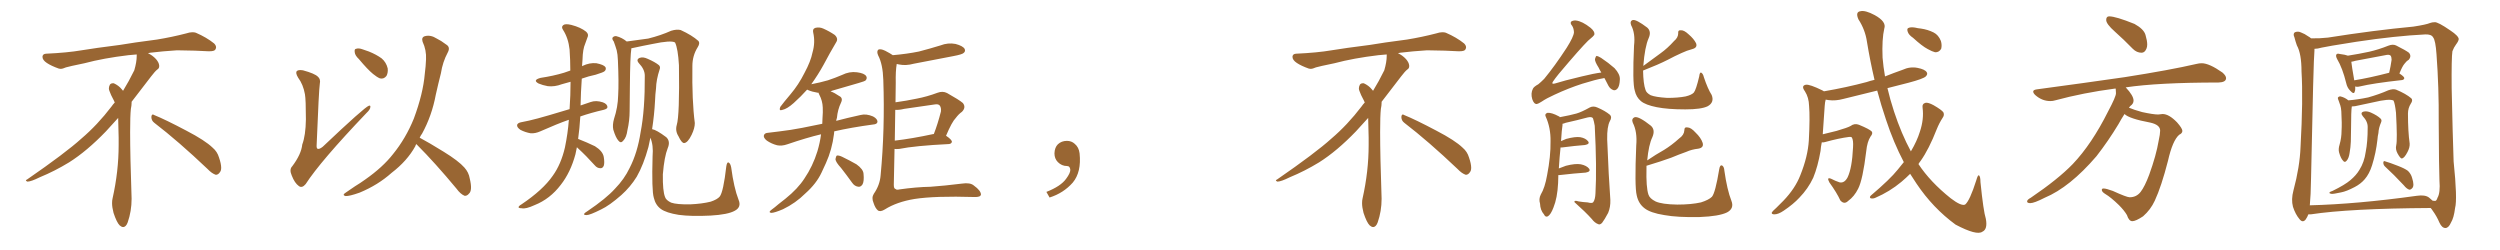 <svg xmlns="http://www.w3.org/2000/svg" xmlns:xlink="http://www.w3.org/1999/xlink" width="1500" height="150"><path fill="#996633" padding="10" d="M92.58 73.68L92.58 73.68Q90.82 72.36 90.82 70.17L90.82 70.17Q90.97 68.70 91.70 68.70L91.70 68.70Q91.99 68.70 92.43 68.99L92.43 68.99Q99.32 71.78 111.77 78.37L111.77 78.37Q123.05 84.23 127.59 88.62L127.59 88.62Q130.37 90.97 131.40 94.48L131.40 94.48Q132.71 98.29 132.71 100.63L132.71 100.63Q132.71 102.39 131.98 103.27L131.98 103.27Q130.96 104.88 129.49 104.88L129.49 104.88Q127.15 104.15 124.51 101.37L124.51 101.37Q107.08 84.81 92.58 73.68ZM82.03 33.54L82.03 33.54L82.03 32.67Q79.25 32.96 77.05 33.11L77.05 33.11Q62.26 34.86 50.68 37.94L50.68 37.94Q41.46 39.84 39.55 40.43L39.55 40.43Q37.65 41.31 36.33 41.31L36.33 41.31Q35.74 41.31 35.30 41.16L35.30 41.16Q30.76 39.55 28.13 37.79L28.13 37.79Q25.49 36.04 25.49 34.13L25.49 34.13L25.49 33.98Q25.63 32.37 27.54 32.23L27.54 32.23Q40.43 31.64 48.93 30.18L48.93 30.18Q56.84 28.86 71.92 26.95L71.92 26.95Q79.54 25.63 94.19 23.73L94.19 23.73Q103.13 22.27 111.62 20.07L111.62 20.07Q113.82 19.34 115.43 19.34L115.43 19.34Q116.60 19.34 117.48 19.63L117.48 19.63Q123.93 22.41 128.47 26.07L128.47 26.07Q129.64 27.25 129.64 28.42L129.64 28.42Q129.64 29.00 129.20 29.74L129.20 29.74Q128.61 30.76 125.68 30.76L125.68 30.76L124.95 30.76Q118.21 30.32 106.20 30.18L106.20 30.18Q97.27 30.76 90.09 31.64L90.09 31.64Q89.21 31.79 88.77 31.93L88.77 31.93Q91.41 33.11 93.60 35.45L93.60 35.45Q95.36 37.50 95.51 39.26L95.51 39.26L95.51 39.84Q95.51 41.02 94.34 41.75L94.34 41.75Q93.02 42.77 90.67 45.85L90.67 45.85Q84.23 54.35 78.96 61.08L78.96 61.08L78.96 61.82Q78.96 63.28 78.52 65.33L78.52 65.33Q78.08 69.43 78.08 79.25L78.08 79.25Q78.08 93.46 78.96 119.24L78.96 119.24Q78.96 126.71 76.61 133.45L76.61 133.45Q75.59 136.23 73.83 136.23L73.83 136.23Q72.95 136.23 71.78 135.21L71.78 135.21Q70.02 133.45 68.12 127.73L68.12 127.73Q67.24 124.37 67.24 121.88L67.24 121.88Q67.24 120.26 67.53 119.09L67.53 119.09Q71.19 102.83 71.19 87.01L71.19 87.01L71.19 82.62Q71.04 76.61 70.90 70.75L70.90 70.75Q66.80 75.29 63.57 78.81L63.57 78.81Q52.15 90.67 41.46 97.41L41.46 97.41Q32.81 102.69 23.88 106.35L23.88 106.35Q18.60 108.98 16.41 108.98L16.41 108.98Q15.53 108.54 15.53 108.25L15.53 108.25Q15.53 107.96 16.26 107.67L16.26 107.67Q39.40 91.70 48.78 83.20L48.78 83.20Q58.45 75 66.94 63.87L66.94 63.87Q67.82 62.55 68.85 61.52L68.85 61.52Q68.41 60.35 67.82 59.33L67.82 59.33Q66.65 57.28 65.63 54.49L65.63 54.49Q65.33 53.76 65.33 53.03L65.33 53.03Q65.33 52.00 65.92 50.83L65.92 50.83Q66.50 49.95 67.82 49.95L67.82 49.95L68.26 49.95Q71.19 51.27 73.10 53.61L73.10 53.61Q73.39 53.91 73.83 54.49L73.83 54.49Q77.34 48.78 80.57 42.19L80.57 42.19Q82.03 37.21 82.03 33.54ZM182.96 56.54L182.96 56.54Q181.93 50.68 178.86 46.58L178.86 46.58Q177.10 43.65 178.13 42.63L178.13 42.63Q179.00 41.75 181.79 42.19L181.79 42.19Q188.82 44.09 190.72 46.00L190.72 46.00Q192.48 47.46 191.89 50.24L191.89 50.24Q191.31 53.91 189.99 86.87L189.99 86.87Q189.84 88.77 190.43 89.21L190.43 89.21Q191.46 89.79 193.65 88.04L193.65 88.04Q218.70 64.31 221.34 63.43L221.34 63.43Q222.36 63.13 222.22 64.16L222.22 64.16Q222.22 65.63 219.87 67.82L219.87 67.82Q192.19 96.83 183.40 110.45L183.40 110.45Q181.20 113.09 179.30 111.62L179.30 111.62Q176.81 109.86 175.05 105.32L175.05 105.32Q173.44 101.66 175.34 99.76L175.34 99.76Q180.76 92.58 181.35 86.72L181.35 86.72Q183.40 81.30 183.54 71.63L183.54 71.63Q183.54 59.77 182.96 56.54ZM215.33 35.45L215.33 35.45Q212.99 33.25 212.84 31.35L212.84 31.35Q212.55 29.44 213.57 29.30L213.57 29.30Q215.19 28.71 217.53 29.59L217.53 29.59Q219.43 30.32 221.34 30.91L221.34 30.91Q225.73 32.67 228.96 35.01L228.96 35.01Q231.74 37.35 232.62 41.02L232.62 41.02Q232.91 43.65 231.88 45.56L231.88 45.56Q230.27 47.61 227.93 47.02L227.93 47.02Q226.17 46.29 223.83 44.38L223.83 44.38Q220.61 41.75 215.33 35.45ZM249.76 86.43L249.76 86.43L249.76 86.43Q249.32 87.16 249.17 87.74L249.17 87.74Q244.34 96.53 234.96 103.71L234.96 103.71Q226.76 111.04 215.77 115.58L215.77 115.58Q209.62 117.77 207.28 117.63L207.28 117.63Q205.08 117.04 207.42 115.58L207.42 115.58Q210.21 113.67 212.99 111.77L212.99 111.77Q216.36 109.72 218.99 107.81L218.99 107.81Q229.69 100.34 235.84 92.43L235.84 92.43Q243.46 83.06 248.29 71.19L248.29 71.19Q253.86 56.25 254.88 44.24L254.88 44.24Q255.47 39.70 255.62 35.60L255.62 35.60Q255.91 30.03 253.56 25.05L253.56 25.05Q252.69 22.27 255.03 21.68L255.03 21.68Q258.40 20.80 262.06 23.14L262.06 23.14Q264.55 24.32 267.63 26.66L267.63 26.66Q270.41 28.27 268.65 31.49L268.65 31.49Q265.58 37.21 264.55 43.95L264.55 43.95Q262.94 50.24 261.47 56.84L261.47 56.84Q259.13 69.43 253.27 80.13L253.27 80.13Q252.39 81.30 251.81 82.62L251.81 82.62Q257.08 85.40 266.31 91.11L266.31 91.11Q275.10 96.53 278.61 100.49L278.61 100.49Q281.25 103.42 281.84 107.08L281.84 107.08Q283.59 114.26 281.40 116.16L281.40 116.16Q280.22 117.63 278.76 117.48L278.76 117.48Q276.27 116.46 273.93 113.23L273.93 113.23Q261.04 97.71 250.34 87.01L250.34 87.01Q249.90 86.57 249.76 86.43ZM346.14 88.33L346.14 88.33Q345.70 90.38 345.26 92.58L345.26 92.58Q342.33 103.42 336.47 110.89L336.47 110.89Q330.03 119.38 320.80 123.05L320.80 123.05Q315.38 125.54 313.04 124.95L313.04 124.95Q311.28 124.95 311.13 124.37L311.13 124.37Q311.13 123.63 312.89 122.61L312.89 122.61Q325.78 113.96 331.64 105.47L331.64 105.47Q336.62 98.58 338.96 88.48L338.96 88.48Q340.72 79.98 341.31 71.92L341.31 71.92Q341.16 71.92 341.16 71.92L341.16 71.92Q334.42 74.27 324.17 78.81L324.17 78.81Q321.24 80.13 318.46 79.98L318.46 79.98Q315.09 79.39 312.30 77.93L312.30 77.93Q310.11 76.46 310.25 75L310.25 75Q310.55 73.83 312.45 73.39L312.45 73.39Q317.29 72.51 322.71 71.04L322.71 71.04Q326.66 70.02 341.75 65.48L341.75 65.48Q342.33 57.13 342.33 49.07L342.33 49.07Q339.40 49.95 337.06 50.54L337.06 50.54Q332.81 52.15 328.71 51.71L328.71 51.71Q325.49 51.12 323.14 50.10L323.14 50.10Q319.34 48.05 324.32 46.73L324.32 46.73Q332.08 45.56 338.38 43.65L338.38 43.65Q340.28 42.92 342.19 42.33L342.19 42.33Q342.19 36.04 341.75 29.74L341.75 29.74Q341.02 22.85 337.79 17.87L337.79 17.87Q336.62 16.11 337.94 15.09L337.94 15.09Q339.11 14.06 342.77 14.94L342.77 14.94Q348.49 16.41 351.71 19.04L351.71 19.04Q353.47 20.65 352.44 22.56L352.44 22.56Q351.71 24.46 351.12 26.22L351.12 26.22Q349.66 29.44 349.51 35.74L349.51 35.74Q349.37 37.79 349.22 39.70L349.22 39.70Q349.37 39.55 349.51 39.55L349.51 39.55Q353.76 37.50 357.86 37.94L357.86 37.94Q362.26 38.82 363.28 40.28L363.28 40.28Q363.87 41.60 362.84 42.63L362.84 42.63Q362.26 43.36 357.42 44.82L357.42 44.82Q353.17 45.70 349.07 47.17L349.07 47.17Q348.49 55.22 348.34 63.28L348.34 63.28Q351.12 62.26 354.35 61.23L354.35 61.23Q357.57 60.06 361.67 61.38L361.67 61.38Q364.45 62.40 364.45 64.31L364.45 64.31Q364.45 65.33 362.11 65.92L362.11 65.92Q354.49 67.68 348.19 69.87L348.19 69.87Q347.75 77.05 346.88 83.35L346.88 83.35Q352.15 85.40 356.98 87.74L356.98 87.74Q361.67 90.67 362.26 94.19L362.26 94.19Q362.84 97.71 362.26 99.46L362.26 99.46Q361.52 101.07 360.21 100.93L360.21 100.93Q358.30 100.93 356.84 99.17L356.84 99.17Q351.71 93.46 346.73 88.92L346.73 88.92Q346.29 88.48 346.14 88.33ZM406.05 75L406.05 75Q407.81 69.14 407.37 39.11L407.37 39.11Q406.79 29.15 405.03 25.49L405.03 25.49L405.03 25.49Q402.69 24.02 391.55 26.37L391.55 26.37Q386.13 27.39 379.39 28.86L379.39 28.86Q378.96 28.86 378.81 29.00L378.81 29.00Q378.81 29.00 378.81 29.15L378.81 29.15Q378.08 33.69 377.93 51.71L377.93 51.71Q377.78 59.03 377.78 66.50L377.78 66.50Q377.78 72.36 376.46 78.08L376.46 78.08Q375.88 82.47 373.97 84.38L373.97 84.38Q372.51 86.28 371.04 84.38L371.04 84.38Q369.43 82.62 367.97 77.78L367.97 77.78Q367.38 75 368.41 71.34L368.41 71.34Q370.75 64.31 370.90 57.13L370.90 57.13Q371.34 49.66 370.75 36.33L370.75 36.33Q370.61 32.52 370.02 30.18L370.02 30.18Q369.29 27.69 368.26 24.90L368.26 24.90Q367.09 23.44 367.53 22.56L367.53 22.56Q368.41 21.53 369.73 21.68L369.73 21.68Q373.24 22.56 376.03 24.90L376.03 24.90Q381.88 24.17 388.92 23.14L388.92 23.14Q396.53 21.24 402.69 18.46L402.69 18.46Q406.05 17.43 408.40 18.02L408.40 18.02Q415.14 21.09 419.09 24.61L419.09 24.61Q420.12 25.93 418.65 28.27L418.65 28.27Q415.43 33.40 415.43 39.55L415.43 39.55Q415.14 60.50 416.89 73.83L416.89 73.83L416.89 73.83Q416.89 76.90 414.99 80.86L414.99 80.86Q412.65 85.69 410.45 85.84L410.45 85.84Q408.98 85.84 407.08 81.74L407.08 81.74Q405.03 78.52 406.05 75ZM443.12 119.82L443.12 119.82L443.12 119.82Q445.02 124.22 440.92 126.42L440.92 126.42Q436.82 128.76 426.27 129.35L426.27 129.35Q414.70 129.93 407.23 128.91L407.23 128.91Q399.76 127.73 396.53 125.39L396.53 125.39Q393.31 123.05 392.29 118.65L392.29 118.65Q390.97 114.40 391.55 93.75L391.55 93.75Q392.14 87.16 390.23 82.62L390.23 82.62Q389.65 85.40 389.06 88.18L389.06 88.18Q386.13 98.88 382.03 106.05L382.03 106.05Q378.22 112.21 372.80 117.04L372.80 117.04Q365.63 123.34 360.64 125.68L360.64 125.68Q353.91 129.05 352.00 129.05L352.00 129.05Q349.95 129.05 350.54 128.17L350.54 128.17Q350.98 127.59 352.44 126.71L352.44 126.71Q363.72 119.09 368.99 113.23L368.99 113.23Q374.56 107.52 377.78 100.78L377.78 100.78Q382.47 91.70 384.38 79.25L384.38 79.25Q387.01 65.77 386.87 45.41L386.87 45.41Q386.87 41.60 383.35 37.94L383.35 37.94Q381.45 35.74 383.79 34.72L383.79 34.72Q385.84 33.98 388.62 35.30L388.62 35.30Q393.02 37.21 395.36 39.11L395.36 39.11Q396.39 40.14 395.80 41.60L395.80 41.60Q393.75 47.75 393.60 53.17L393.60 53.17Q393.16 56.54 393.02 60.50L393.02 60.50Q392.58 68.99 391.26 77.49L391.26 77.49Q393.90 77.93 399.76 82.32L399.76 82.32Q402.39 84.81 400.63 88.92L400.63 88.92Q398.58 94.04 397.71 104.59L397.71 104.59Q397.56 114.55 399.02 118.21L399.02 118.21Q399.61 120.12 402.69 121.58L402.69 121.58Q406.05 122.75 414.11 122.61L414.11 122.61Q421.14 122.31 426.42 121.00L426.42 121.00Q430.37 119.68 431.84 117.92L431.84 117.92Q434.03 115.14 435.79 99.76L435.79 99.76Q436.23 96.97 437.26 97.56L437.26 97.56Q438.28 98.14 438.72 100.49L438.72 100.49Q440.33 112.65 443.12 119.82ZM492.63 80.57L492.63 80.57Q483.98 82.62 472.41 86.57L472.41 86.57Q469.04 87.74 466.26 87.16L466.26 87.16Q462.89 86.28 460.11 84.38L460.11 84.38Q457.91 82.62 458.35 81.15L458.35 81.15Q458.79 79.83 460.69 79.69L460.69 79.69Q467.14 78.96 474.32 77.93L474.32 77.93Q478.71 77.34 493.36 74.27L493.36 74.27Q493.51 72.22 493.51 70.75L493.51 70.75Q493.80 67.24 493.65 64.45L493.65 64.45Q493.51 60.50 491.60 56.84L491.60 56.84Q491.16 56.10 491.16 55.66L491.16 55.66Q490.87 55.66 490.72 55.66L490.72 55.66Q487.21 55.08 484.86 54.05L484.86 54.05Q484.42 53.76 484.28 53.76L484.28 53.76Q480.62 57.86 476.22 61.82L476.22 61.82Q472.27 65.33 469.48 65.92L469.48 65.92Q467.14 66.80 468.16 64.16L468.16 64.16Q470.21 61.38 474.32 56.54L474.32 56.54Q479.15 50.83 482.67 43.80L482.67 43.80Q486.47 36.77 487.50 31.49L487.50 31.49Q489.26 25.49 487.94 19.63L487.94 19.63Q487.35 17.29 489.26 16.70L489.26 16.70Q491.60 16.11 493.95 17.14L493.95 17.14Q497.61 18.75 500.83 20.95L500.83 20.95Q503.17 23.14 501.71 25.34L501.71 25.34Q498.05 31.49 494.09 38.96L494.09 38.96Q490.87 44.82 486.77 50.54L486.77 50.54Q492.19 49.51 496.73 48.19L496.73 48.19Q501.12 46.73 505.22 44.97L505.22 44.97Q509.62 42.77 514.16 43.36L514.16 43.36Q518.70 43.95 519.73 45.70L519.73 45.70Q520.46 46.88 519.43 48.19L519.43 48.19Q518.85 48.78 515.19 49.80L515.19 49.80Q507.13 52.15 499.51 54.35L499.51 54.35Q498.78 54.64 498.34 54.79L498.34 54.79Q498.49 54.79 498.63 54.93L498.63 54.93Q500.68 55.66 503.47 57.57L503.47 57.57Q505.96 58.74 504.64 61.52L504.64 61.52Q502.59 65.77 502.15 70.75L502.15 70.75Q501.86 71.48 501.71 72.51L501.71 72.51Q508.30 70.75 516.36 68.99L516.36 68.99Q519.73 68.12 523.83 69.87L523.83 69.87Q526.61 71.34 526.46 73.24L526.46 73.24Q526.17 74.56 523.83 74.71L523.83 74.71Q510.79 76.46 500.54 78.81L500.54 78.81Q500.39 79.54 500.39 80.42L500.39 80.42Q499.22 89.79 495.56 97.85L495.56 97.85Q494.24 100.78 492.92 103.56L492.92 103.56Q489.84 110.16 483.25 116.02L483.25 116.02Q477.39 121.88 469.78 125.54L469.78 125.54Q464.65 127.73 462.74 127.73L462.74 127.73Q460.84 127.44 462.74 125.98L462.74 125.98Q464.94 124.37 467.14 122.46L467.14 122.46Q469.48 120.70 471.24 119.24L471.24 119.24Q478.71 113.23 482.67 107.08L482.67 107.08Q487.65 99.76 490.43 90.82L490.43 90.82Q492.04 85.40 492.63 80.57ZM504.64 100.78L504.64 100.78Q501.42 97.27 501.27 95.51L501.27 95.51Q501.56 93.75 502.15 93.31L502.15 93.31Q503.32 93.16 505.22 94.04L505.22 94.04Q509.77 96.24 513.87 98.58L513.87 98.58Q517.97 101.51 518.12 104.30L518.12 104.30Q518.55 108.69 517.53 110.60L517.53 110.60Q516.50 112.21 515.04 112.06L515.04 112.06Q512.70 111.77 511.23 109.57L511.23 109.57Q507.86 104.88 504.64 100.78ZM536.72 89.36L536.72 89.36Q536.43 100.63 536.28 110.89L536.28 110.89Q536.28 113.23 537.30 113.38L537.30 113.38Q538.04 114.11 539.50 113.67L539.50 113.67Q549.76 112.21 558.25 112.06L558.25 112.06Q566.60 111.47 577.15 110.16L577.15 110.16Q582.13 109.42 584.33 111.33L584.33 111.33Q588.57 114.40 588.57 116.75L588.57 116.75Q588.28 118.36 584.62 118.21L584.62 118.21Q561.04 117.48 548.73 119.38L548.73 119.38Q538.04 121.14 530.86 125.68L530.86 125.68Q528.22 127.29 526.76 126.27L526.76 126.27Q525.15 124.95 524.12 121.73L524.12 121.73Q522.80 118.65 524.27 116.31L524.27 116.31Q527.93 111.04 528.37 105.18L528.37 105.18Q531.01 77.49 529.98 47.90L529.98 47.90Q529.69 38.53 526.90 33.25L526.90 33.25Q525.88 30.91 526.90 29.88L526.90 29.88Q528.08 29.00 531.15 30.47L531.15 30.47Q534.23 32.08 535.69 33.11L535.69 33.11Q544.19 32.37 551.37 30.91L551.37 30.91Q558.11 29.15 564.26 27.25L564.26 27.25Q568.80 25.49 573.34 26.37L573.34 26.37Q577.73 27.54 578.76 29.30L578.76 29.30Q579.49 30.76 578.17 31.79L578.17 31.79Q577.29 32.67 571.88 33.69L571.88 33.69Q559.86 36.04 548.29 38.23L548.29 38.23Q543.46 39.55 539.36 38.67L539.36 38.67Q538.62 38.53 538.04 38.38L538.04 38.38Q537.30 42.63 537.45 49.66L537.45 49.66Q537.30 55.52 537.30 61.38L537.30 61.38Q543.75 60.50 550.05 59.18L550.05 59.18Q556.20 58.01 562.50 55.66L562.50 55.66Q565.58 54.49 568.21 55.81L568.21 55.81Q575.54 59.91 577.73 61.82L577.73 61.82Q579.79 64.45 577.15 67.09L577.15 67.09Q575.24 68.41 573.49 70.75L573.49 70.75Q571.14 73.10 567.63 81.45L567.63 81.45Q571.14 83.79 571.14 85.11L571.14 85.11Q570.85 86.28 569.38 86.43L569.38 86.43Q548.88 87.45 539.50 89.36L539.50 89.36Q537.74 89.50 536.72 89.36ZM560.01 80.42L560.01 80.42L560.01 80.42Q560.16 80.42 560.30 80.42L560.30 80.42Q562.65 74.41 564.55 66.94L564.55 66.94Q564.84 64.60 563.82 63.28L563.82 63.28Q562.94 62.26 560.60 62.70L560.60 62.70Q551.81 64.01 542.43 65.33L542.43 65.33Q539.50 66.06 537.16 65.92L537.16 65.92Q537.01 75.44 536.87 84.38L536.87 84.38Q547.12 83.20 560.01 80.42ZM647.75 91.99L647.75 91.99L647.75 91.99Q648.93 103.27 643.65 109.57L643.65 109.57Q638.09 115.87 629.74 118.51L629.74 118.51L627.83 115.14Q636.47 111.77 639.70 107.23L639.70 107.23Q642.19 103.86 642.19 101.95L642.19 101.95Q642.04 99.61 640.14 99.61L640.14 99.61Q637.06 99.61 634.72 97.27L634.72 97.27Q632.67 95.21 632.67 91.99L632.67 91.99Q632.81 88.48 634.72 86.57L634.72 86.57Q636.91 84.52 640.14 84.52L640.14 84.52Q642.92 84.52 644.82 86.28L644.82 86.28Q647.31 88.33 647.75 91.99ZM842.58 73.68L842.58 73.68Q840.82 72.36 840.82 70.17L840.82 70.17Q840.97 68.70 841.70 68.70L841.70 68.70Q841.99 68.70 842.43 68.99L842.43 68.99Q849.32 71.78 861.77 78.37L861.77 78.37Q873.05 84.23 877.59 88.62L877.59 88.62Q880.37 90.97 881.40 94.48L881.40 94.48Q882.71 98.29 882.71 100.63L882.71 100.63Q882.71 102.39 881.98 103.27L881.98 103.27Q880.96 104.88 879.49 104.88L879.49 104.88Q877.15 104.15 874.51 101.37L874.51 101.37Q857.08 84.81 842.58 73.68ZM832.03 33.54L832.03 33.54L832.03 32.67Q829.25 32.96 827.05 33.11L827.05 33.11Q812.26 34.86 800.68 37.94L800.68 37.94Q791.46 39.84 789.55 40.43L789.55 40.43Q787.65 41.31 786.33 41.31L786.33 41.31Q785.74 41.31 785.30 41.16L785.30 41.16Q780.76 39.55 778.13 37.79L778.13 37.79Q775.49 36.04 775.49 34.13L775.49 34.13L775.49 33.98Q775.63 32.37 777.54 32.23L777.54 32.23Q790.43 31.64 798.93 30.18L798.93 30.18Q806.84 28.86 821.92 26.95L821.92 26.95Q829.54 25.63 844.19 23.73L844.19 23.73Q853.13 22.27 861.62 20.07L861.62 20.07Q863.82 19.34 865.43 19.34L865.43 19.34Q866.60 19.34 867.48 19.63L867.48 19.63Q873.93 22.41 878.47 26.07L878.47 26.07Q879.64 27.25 879.64 28.42L879.64 28.42Q879.64 29.00 879.20 29.74L879.20 29.74Q878.61 30.76 875.68 30.76L875.68 30.76L874.95 30.76Q868.21 30.32 856.20 30.18L856.20 30.18Q847.27 30.76 840.09 31.64L840.09 31.64Q839.21 31.79 838.77 31.93L838.77 31.93Q841.41 33.11 843.60 35.45L843.60 35.45Q845.36 37.50 845.51 39.26L845.51 39.26L845.51 39.84Q845.51 41.02 844.34 41.75L844.34 41.75Q843.02 42.77 840.67 45.85L840.67 45.85Q834.23 54.35 828.96 61.08L828.96 61.08L828.96 61.82Q828.96 63.28 828.52 65.33L828.52 65.33Q828.08 69.43 828.08 79.25L828.08 79.25Q828.08 93.46 828.96 119.24L828.96 119.24Q828.96 126.71 826.61 133.45L826.61 133.45Q825.59 136.23 823.83 136.23L823.83 136.23Q822.95 136.23 821.78 135.21L821.78 135.21Q820.02 133.45 818.12 127.73L818.12 127.73Q817.24 124.37 817.24 121.88L817.24 121.88Q817.24 120.26 817.53 119.09L817.53 119.09Q821.19 102.83 821.19 87.01L821.19 87.01L821.19 82.62Q821.04 76.61 820.90 70.75L820.90 70.75Q816.80 75.29 813.57 78.81L813.57 78.81Q802.15 90.67 791.46 97.41L791.46 97.41Q782.81 102.69 773.88 106.35L773.88 106.35Q768.60 108.98 766.41 108.98L766.41 108.98Q765.53 108.54 765.53 108.25L765.53 108.25Q765.53 107.96 766.26 107.67L766.26 107.67Q789.40 91.70 798.78 83.20L798.78 83.20Q808.45 75 816.94 63.87L816.94 63.87Q817.82 62.55 818.85 61.52L818.85 61.52Q818.41 60.35 817.82 59.33L817.82 59.33Q816.65 57.28 815.63 54.49L815.63 54.49Q815.33 53.76 815.33 53.03L815.33 53.03Q815.33 52.00 815.92 50.83L815.92 50.83Q816.50 49.95 817.82 49.95L817.82 49.95L818.26 49.95Q821.19 51.27 823.10 53.61L823.10 53.61Q823.39 53.91 823.83 54.49L823.83 54.49Q827.34 48.78 830.57 42.19L830.57 42.19Q832.03 37.21 832.03 33.54ZM962.70 46.88L962.70 46.88Q961.82 46.88 961.67 47.02L961.67 47.02Q957.86 47.61 949.37 50.24L949.37 50.24Q941.16 52.88 932.67 56.84L932.67 56.84Q927.83 59.03 925.05 60.94L925.05 60.94Q923.00 62.26 922.12 62.40L922.12 62.40Q920.36 62.55 919.34 59.47L919.34 59.47Q918.31 55.96 919.78 53.17L919.78 53.17Q920.36 52.00 923.00 50.54L923.00 50.54Q924.61 49.22 926.51 47.31L926.51 47.31Q932.81 39.70 939.99 28.71L939.99 28.71Q944.24 21.97 944.38 19.34L944.38 19.34Q944.24 16.85 943.21 15.38L943.21 15.38Q942.04 14.06 942.63 13.04L942.63 13.04Q943.65 12.16 945.56 12.30L945.56 12.30Q949.37 12.74 954.35 16.70L954.35 16.70Q957.13 19.04 956.54 20.95L956.54 20.95Q955.81 21.97 954.49 23.00L954.49 23.00Q952.29 24.46 941.31 37.21L941.31 37.21Q934.13 45.41 931.79 48.93L931.79 48.93Q930.62 50.68 932.96 50.10L932.96 50.10Q937.94 48.49 949.07 45.85L949.07 45.85Q956.25 44.09 960.79 43.51L960.79 43.51Q959.77 41.89 959.18 40.58L959.18 40.58Q956.84 36.91 956.98 35.45L956.98 35.45Q957.42 33.69 958.01 33.54L958.01 33.54Q958.89 33.69 960.64 34.72L960.64 34.72Q965.04 37.65 968.70 40.87L968.70 40.87Q972.07 44.53 971.92 47.61L971.92 47.61Q971.78 51.71 970.46 53.17L970.46 53.17Q969.29 54.49 967.97 54.05L967.97 54.05Q966.06 53.32 965.04 51.42L965.04 51.42Q963.72 48.78 962.70 46.88ZM935.01 105.03L935.01 105.03Q934.86 107.23 934.86 109.86L934.86 109.86Q934.42 118.80 932.08 124.51L932.08 124.51Q930.47 128.76 928.71 129.79L928.71 129.79Q927.25 130.52 926.37 128.61L926.37 128.61Q924.17 126.12 924.02 122.17L924.02 122.17Q923.14 119.38 924.46 116.75L924.46 116.75Q926.95 112.65 928.27 105.03L928.27 105.03Q930.47 93.75 930.32 84.81L930.32 84.81Q930.47 76.61 927.39 69.87L927.39 69.87Q926.66 68.26 928.56 67.68L928.56 67.68Q931.05 67.53 935.16 69.73L935.16 69.73Q935.74 69.87 935.89 70.31L935.89 70.31Q942.19 69.14 945.85 68.12L945.85 68.12Q948.93 67.24 953.91 64.45L953.91 64.45Q955.96 63.43 958.30 64.45L958.30 64.45Q963.13 66.50 965.92 68.85L965.92 68.85Q967.38 70.31 965.92 72.66L965.92 72.66Q964.16 76.03 964.31 83.64L964.31 83.64Q965.19 106.20 966.21 119.97L966.21 119.97Q966.36 124.22 964.89 127.73L964.89 127.73Q962.70 131.84 961.23 133.74L961.23 133.74Q959.91 135.06 958.89 134.47L958.89 134.47Q956.84 133.74 955.08 131.40L955.08 131.40Q951.27 127.15 944.68 121.29L944.68 121.29Q944.38 119.97 947.17 120.85L947.17 120.85Q949.80 121.29 952.59 121.44L952.59 121.44Q955.37 122.17 955.96 121.29L955.96 121.29Q957.13 119.68 957.28 116.02L957.28 116.02Q958.15 100.63 956.84 75.44L956.84 75.44Q956.40 72.80 955.81 71.04L955.81 71.04Q955.22 69.87 952.59 70.46L952.59 70.46Q946.00 72.22 939.40 73.68L939.40 73.68Q938.38 74.12 937.50 74.27L937.50 74.27Q937.50 74.56 937.50 75.15L937.50 75.15Q937.06 77.64 936.62 84.67L936.62 84.67Q938.23 83.94 939.70 83.35L939.70 83.35Q945.12 81.88 948.19 82.32L948.19 82.32Q951.42 82.91 952.88 84.81L952.88 84.81Q954.05 86.43 950.98 87.01L950.98 87.01Q945.12 87.45 937.21 88.48L937.21 88.48Q936.47 88.48 936.33 88.48L936.33 88.48Q935.74 93.90 935.30 101.07L935.30 101.07Q937.21 100.34 939.55 99.46L939.55 99.46Q945.26 98.00 948.49 98.58L948.49 98.58Q952.00 99.32 953.47 101.22L953.47 101.22Q954.64 102.98 951.42 103.56L951.42 103.56Q944.82 104.00 935.89 105.03L935.89 105.03Q935.16 105.03 935.01 105.03ZM1027.00 56.98L1027.00 56.98Q1028.76 61.38 1024.66 63.72L1024.66 63.72Q1020.85 65.63 1011.18 65.63L1011.18 65.63Q1000.63 65.63 994.04 64.31L994.04 64.31Q987.30 62.99 984.52 60.64L984.52 60.64Q981.74 58.30 980.86 54.35L980.86 54.35Q979.39 49.80 980.42 27.39L980.42 27.39Q981.30 20.07 978.66 15.09L978.66 15.09Q977.78 12.60 979.69 12.01L979.69 12.01Q981.74 11.57 988.33 16.55L988.33 16.55Q990.97 18.90 989.21 22.85L989.21 22.85Q986.87 28.13 985.99 39.55L985.99 39.55Q991.41 35.60 996.39 31.93L996.39 31.93Q1000.49 29.00 1004.44 24.61L1004.44 24.61Q1006.93 22.56 1006.93 19.92L1006.93 19.92Q1006.64 18.02 1008.54 18.16L1008.54 18.16Q1010.45 18.02 1013.23 20.65L1013.23 20.65Q1016.31 23.29 1017.63 25.93L1017.63 25.93Q1018.65 28.56 1015.43 29.44L1015.43 29.44Q1012.06 30.32 1008.98 31.79L1008.98 31.79Q1004.74 33.69 1000.63 35.89L1000.63 35.89Q995.21 38.67 985.84 42.33L985.84 42.33Q985.99 50.39 987.30 53.91L987.30 53.91Q987.74 55.66 990.38 57.13L990.38 57.13Q993.31 58.30 1000.34 58.74L1000.34 58.74Q1006.79 58.74 1011.33 57.86L1011.33 57.86Q1014.99 56.98 1016.31 55.52L1016.31 55.52Q1017.63 53.91 1019.53 45.85L1019.53 45.85Q1019.82 43.07 1020.85 43.65L1020.85 43.65Q1021.88 44.38 1022.31 46.29L1022.31 46.29Q1024.66 53.32 1027.00 56.98ZM1038.87 120.56L1038.87 120.56L1038.87 120.56Q1040.63 125.10 1036.23 127.44L1036.23 127.44Q1031.40 129.79 1019.82 130.22L1019.82 130.22Q1006.64 130.52 998.58 129.05L998.58 129.05Q990.23 127.73 986.72 124.95L986.72 124.95Q983.06 122.17 982.03 117.19L982.03 117.19Q980.71 112.06 981.74 87.30L981.74 87.30Q982.47 79.10 979.69 73.68L979.69 73.68Q978.66 71.19 980.86 70.31L980.86 70.31Q983.35 69.73 990.53 75.44L990.53 75.44Q993.31 77.93 991.41 82.32L991.41 82.32Q989.21 86.87 988.33 96.24L988.33 96.24Q993.46 92.72 998.44 89.94L998.44 89.94Q1002.98 87.16 1007.52 83.06L1007.52 83.06Q1010.45 81.01 1010.60 78.22L1010.60 78.22Q1010.60 76.03 1012.50 76.46L1012.50 76.46Q1014.55 76.46 1017.33 79.54L1017.33 79.54Q1020.56 82.62 1021.58 85.69L1021.58 85.69Q1022.46 88.62 1018.95 89.21L1018.95 89.21Q1014.99 89.65 1011.77 91.11L1011.77 91.11Q1007.23 92.72 1002.69 94.63L1002.69 94.63Q997.12 96.68 987.89 99.46L987.89 99.46Q987.89 100.05 987.89 100.93L987.89 100.93Q987.60 112.35 989.06 116.75L989.06 116.75Q989.79 119.09 993.31 120.85L993.31 120.85Q997.12 122.61 1006.35 122.75L1006.35 122.75Q1014.70 122.75 1020.56 121.44L1020.56 121.44Q1025.24 119.97 1027.15 118.07L1027.15 118.07Q1029.20 115.72 1031.54 101.51L1031.54 101.51Q1031.98 98.73 1033.30 99.32L1033.30 99.32Q1034.47 100.05 1034.62 102.39L1034.62 102.39Q1036.23 113.82 1038.87 120.56ZM1147.85 22.71L1147.85 22.71Q1145.21 20.95 1144.63 19.04L1144.63 19.04Q1144.04 17.29 1144.92 16.85L1144.92 16.85Q1146.24 16.11 1149.02 16.55L1149.02 16.55Q1150.78 16.99 1152.54 17.14L1152.54 17.14Q1156.64 17.72 1160.16 19.48L1160.16 19.48Q1163.09 20.95 1164.55 24.61L1164.55 24.61Q1165.28 27.10 1164.70 29.30L1164.70 29.30Q1163.38 31.49 1161.04 31.35L1161.04 31.35Q1159.28 30.91 1156.64 29.44L1156.64 29.44Q1153.27 27.69 1147.85 22.71ZM1142.29 97.27L1142.29 97.27L1142.29 97.27Q1136.13 85.55 1131.59 71.78L1131.59 71.78Q1128.66 63.13 1126.32 54.35L1126.32 54.35Q1115.92 56.98 1106.10 59.33L1106.10 59.33Q1101.27 60.64 1097.17 60.06L1097.17 60.06Q1096.29 59.91 1095.41 59.77L1095.41 59.77Q1094.97 61.23 1094.82 63.57L1094.82 63.57Q1094.24 72.95 1093.65 80.57L1093.65 80.57Q1097.61 79.54 1102.00 78.52L1102.00 78.52Q1108.59 76.61 1110.35 75.59L1110.35 75.59Q1112.70 73.83 1115.33 74.85L1115.33 74.85Q1121.78 77.49 1123.10 78.96L1123.10 78.96Q1123.83 80.13 1122.36 81.88L1122.36 81.88Q1120.31 84.96 1119.73 90.82L1119.73 90.82Q1117.68 107.81 1114.89 113.23L1114.89 113.23Q1112.55 117.92 1108.89 120.56L1108.89 120.56Q1106.54 122.90 1104.20 120.26L1104.20 120.26Q1102.15 115.72 1097.61 109.42L1097.61 109.42Q1095.70 105.91 1098.93 107.37L1098.93 107.37Q1101.12 108.54 1103.76 109.42L1103.76 109.42Q1106.69 110.01 1108.59 106.35L1108.59 106.35Q1111.23 100.78 1111.82 88.48L1111.82 88.48Q1112.11 83.94 1111.08 82.47L1111.08 82.47Q1110.79 82.03 1109.33 82.18L1109.33 82.18Q1103.47 82.91 1094.97 85.25L1094.97 85.25Q1093.95 85.55 1093.07 85.40L1093.07 85.40Q1092.48 88.18 1092.33 90.53L1092.33 90.53Q1090.72 99.90 1087.94 106.64L1087.94 106.64Q1084.86 113.23 1079.59 118.65L1079.59 118.65Q1076.07 122.46 1070.21 126.42L1070.21 126.42Q1066.99 128.61 1064.65 128.61L1064.65 128.61Q1062.89 128.61 1063.04 127.59L1063.04 127.59Q1063.62 126.56 1065.82 124.66L1065.82 124.66Q1067.72 122.75 1070.07 120.41L1070.07 120.41Q1077.10 113.09 1080.18 105.18L1080.18 105.18Q1084.72 93.90 1085.30 84.23L1085.30 84.23Q1086.04 70.31 1085.45 63.57L1085.45 63.57Q1085.30 58.45 1082.96 54.79L1082.96 54.79Q1080.47 51.42 1083.54 50.83L1083.54 50.83Q1085.89 50.54 1093.36 54.20L1093.36 54.20Q1093.80 54.35 1094.38 54.79L1094.38 54.79Q1108.01 52.44 1120.02 49.22L1120.02 49.22Q1122.07 48.49 1124.71 47.90L1124.71 47.90Q1122.07 36.62 1120.17 25.05L1120.17 25.05Q1119.14 17.87 1115.04 11.57L1115.04 11.57Q1113.13 7.18 1116.21 6.74L1116.21 6.74Q1119.14 6.01 1124.85 9.08L1124.85 9.08Q1132.03 13.04 1130.57 17.14L1130.57 17.14Q1129.10 23.44 1129.54 34.57L1129.54 34.57Q1129.98 39.99 1131.01 45.85L1131.01 45.85Q1136.13 43.80 1141.55 41.89L1141.55 41.89Q1145.95 39.84 1150.49 40.72L1150.49 40.72Q1155.03 41.60 1156.05 43.36L1156.05 43.36Q1156.79 44.53 1155.47 45.85L1155.47 45.85Q1154.00 47.31 1145.07 49.66L1145.07 49.66Q1138.33 51.42 1132.47 52.88L1132.47 52.88Q1134.08 59.77 1136.43 66.94L1136.43 66.94Q1140.82 80.27 1146.53 90.82L1146.53 90.82Q1150.20 84.67 1151.95 78.96L1151.95 78.96Q1154.44 71.48 1153.56 64.75L1153.56 64.75Q1153.13 62.26 1155.32 61.67L1155.32 61.67Q1156.93 61.38 1160.16 63.13L1160.16 63.13Q1164.99 65.92 1166.02 67.38L1166.02 67.38Q1166.75 68.99 1165.72 70.46L1165.72 70.46Q1163.53 73.83 1162.06 77.49L1162.06 77.49Q1157.37 89.50 1152.39 96.53L1152.39 96.53Q1151.66 97.41 1151.07 98.44L1151.07 98.44Q1158.11 109.13 1170.41 118.95L1170.41 118.95Q1176.71 123.78 1179.05 122.75L1179.05 122.75Q1181.84 120.56 1185.79 108.11L1185.79 108.11Q1186.67 105.03 1187.26 105.18L1187.26 105.18Q1188.28 105.62 1188.28 109.28L1188.28 109.28Q1190.04 126.71 1191.50 131.25L1191.50 131.25Q1192.68 137.55 1189.45 139.01L1189.45 139.01Q1186.08 141.50 1173.34 134.77L1173.34 134.77Q1159.72 124.80 1149.90 110.16L1149.90 110.16Q1147.85 107.08 1146.09 104.30L1146.09 104.30Q1143.60 106.79 1140.82 109.13L1140.82 109.13Q1133.79 114.99 1125.29 118.65L1125.29 118.65Q1123.68 119.38 1122.36 118.95L1122.36 118.95Q1121.48 118.36 1122.51 117.33L1122.51 117.33Q1134.08 107.52 1138.62 101.81L1138.62 101.81Q1140.38 99.61 1142.29 97.27ZM1284.96 31.64L1284.96 31.64Q1282.03 31.64 1279.69 29.30L1279.69 29.30Q1274.12 23.58 1268.92 18.97Q1263.72 14.36 1263.72 12.01L1263.72 12.01Q1263.72 9.81 1265.48 9.81L1265.48 9.81Q1269.43 9.81 1280.71 14.36L1280.71 14.36Q1286.28 17.43 1287.30 20.95Q1288.33 24.46 1288.33 26.66L1288.33 26.66Q1288.33 28.13 1287.89 29.15L1287.89 29.15Q1286.87 31.64 1284.96 31.64ZM1279.39 132.71L1279.39 132.71Q1277.34 132.71 1276.17 129.05L1276.17 129.05Q1274.56 126.27 1271.34 123.05L1271.34 123.05Q1266.50 118.36 1263.28 116.46L1263.28 116.46Q1261.08 115.14 1261.08 113.96L1261.08 113.96Q1261.08 113.09 1262.11 113.09L1262.11 113.09Q1263.72 113.09 1267.68 114.55L1267.68 114.55Q1276.03 118.36 1277.78 118.36L1277.78 118.36Q1281.88 118.36 1284.38 115.14Q1286.87 111.91 1289.50 104.88L1289.50 104.88Q1293.75 93.16 1295.21 84.38L1295.21 84.38Q1296.09 80.42 1296.09 78.37L1296.09 78.37Q1296.09 74.85 1290.09 73.54L1290.09 73.54Q1277.49 71.19 1274.71 68.41L1274.71 68.41Q1272.80 71.34 1271.04 74.56L1271.04 74.56Q1265.04 84.52 1257.86 93.75L1257.86 93.75Q1241.89 112.35 1226.81 118.65L1226.81 118.65Q1220.51 121.88 1218.16 121.88L1218.16 121.88Q1216.26 121.88 1216.26 120.85L1216.26 120.85Q1216.26 119.82 1218.46 118.65L1218.46 118.65Q1234.86 107.52 1243.65 98.44L1243.65 98.44Q1255.08 86.43 1264.89 66.80L1264.89 66.80Q1269.58 58.01 1269.58 55.96L1269.58 55.96Q1269.58 54.35 1269.43 53.17L1269.43 53.17L1268.85 53.17Q1249.95 55.66 1233.11 60.21L1233.11 60.21Q1231.79 60.64 1230.18 60.64L1230.18 60.64Q1225.20 60.64 1221.09 56.98L1221.09 56.98Q1219.92 55.81 1219.92 54.93L1219.92 54.93Q1219.92 53.91 1222.12 53.61L1222.12 53.61Q1250.54 49.80 1274.85 46.29L1274.85 46.29Q1301.95 42.04 1317.77 38.38L1317.77 38.38Q1319.53 37.94 1321.00 37.94L1321.00 37.94Q1325.54 37.94 1333.45 43.51L1333.45 43.51Q1335.64 45.41 1335.64 46.88L1335.64 46.88Q1335.64 49.37 1331.10 49.51L1331.10 49.51Q1294.92 49.51 1275.29 52.44L1275.29 52.44L1275.44 52.44Q1280.13 57.42 1280.13 60.35L1280.13 60.35Q1280.13 62.26 1278.22 63.57L1278.22 63.57L1277.34 64.60Q1280.42 65.92 1285.25 67.24L1285.25 67.24Q1291.99 68.70 1294.92 68.70L1294.92 68.70L1297.56 68.41Q1301.37 68.41 1306.20 73.39L1306.20 73.39Q1309.42 77.05 1309.42 78.52L1309.42 78.52Q1309.42 79.98 1307.52 80.86L1307.52 80.86Q1303.56 84.23 1300.78 96.53L1300.78 96.53Q1296.83 111.91 1292.87 120.41L1292.87 120.41Q1290.38 125.83 1285.84 129.79L1285.84 129.79Q1281.45 132.71 1279.39 132.71ZM1413.13 51.86L1413.13 51.86Q1413.28 53.91 1412.84 54.93L1412.84 54.93Q1412.40 56.98 1410.06 54.35L1410.06 54.35Q1408.30 52.59 1407.71 49.80L1407.71 49.80Q1405.52 40.87 1402.29 35.45L1402.29 35.45Q1401.27 33.54 1401.86 32.67L1401.86 32.67Q1402.29 31.93 1403.76 32.37L1403.76 32.37Q1407.28 32.81 1408.74 33.40L1408.74 33.40Q1415.33 32.37 1421.48 31.05L1421.48 31.05Q1427.20 29.74 1433.06 27.39L1433.06 27.39Q1435.69 26.37 1437.60 27.25L1437.60 27.25Q1443.46 30.18 1445.36 31.64L1445.36 31.64Q1447.12 33.69 1445.21 35.89L1445.21 35.89Q1443.75 36.77 1442.72 38.23L1442.72 38.23Q1441.41 39.70 1439.65 44.09L1439.65 44.09Q1442.58 46.00 1442.58 46.88L1442.58 46.88Q1442.43 47.90 1441.11 48.05L1441.11 48.05Q1423.83 49.95 1415.92 51.86L1415.92 51.86Q1414.16 52.29 1413.13 51.86ZM1412.55 48.19L1412.55 48.19Q1421.63 46.73 1433.50 43.65L1433.50 43.65Q1434.38 39.99 1434.96 35.89L1434.96 35.89Q1434.96 34.28 1434.38 33.40L1434.38 33.40Q1433.50 32.52 1431.15 33.11L1431.15 33.11Q1422.51 34.72 1413.28 36.47L1413.28 36.47Q1411.82 36.91 1410.79 37.06L1410.79 37.06Q1411.08 39.84 1412.55 48.19ZM1437.74 87.16L1437.74 87.16Q1438.48 83.94 1437.60 67.68L1437.60 67.68Q1437.01 62.26 1436.13 60.35L1436.13 60.35L1436.13 60.35Q1433.79 59.03 1423.97 61.38L1423.97 61.38Q1419.29 62.40 1412.99 63.72L1412.99 63.72Q1411.96 63.87 1411.08 63.87L1411.08 63.87Q1410.64 66.80 1410.64 76.46L1410.64 76.46Q1410.64 80.57 1410.50 84.96L1410.50 84.96Q1410.35 88.48 1409.77 91.70L1409.77 91.70Q1409.33 94.92 1408.01 96.39L1408.01 96.39Q1406.84 97.85 1405.81 96.39L1405.81 96.39Q1404.49 95.07 1403.47 91.55L1403.47 91.55Q1402.88 89.50 1403.76 86.72L1403.76 86.72Q1404.93 82.62 1404.93 78.52L1404.93 78.52Q1405.22 74.27 1404.79 66.80L1404.79 66.80Q1404.64 64.60 1404.20 63.28L1404.20 63.28Q1403.76 61.82 1403.17 60.35L1403.17 60.35Q1402.59 59.18 1402.73 58.59L1402.73 58.59Q1403.32 57.71 1404.35 57.86L1404.35 57.86Q1406.84 58.45 1409.03 60.21L1409.03 60.21Q1414.60 59.77 1420.90 58.45L1420.90 58.45Q1427.64 56.54 1432.91 54.20L1432.91 54.20Q1435.69 53.17 1437.60 53.76L1437.60 53.76Q1443.60 56.25 1446.83 59.03L1446.83 59.03Q1447.85 60.21 1446.53 62.11L1446.53 62.11Q1444.78 64.89 1444.78 68.12L1444.78 68.12Q1444.78 78.96 1445.80 86.13L1445.80 86.13L1445.80 86.13Q1445.95 88.48 1444.48 91.26L1444.48 91.26Q1442.58 94.92 1441.11 95.07L1441.11 95.07Q1440.23 95.21 1438.48 91.99L1438.48 91.99Q1437.16 89.50 1437.74 87.16ZM1420.61 76.46L1420.61 76.46Q1420.75 72.95 1417.68 69.73L1417.68 69.73Q1415.92 67.53 1418.26 66.94L1418.26 66.94Q1420.17 66.50 1422.51 67.53L1422.51 67.53Q1426.46 69.29 1428.37 71.19L1428.37 71.19Q1429.25 72.07 1428.66 73.39L1428.66 73.39Q1427.20 76.76 1427.05 79.83L1427.05 79.83Q1426.61 81.59 1426.46 83.79L1426.46 83.79Q1425.59 91.70 1423.24 99.17L1423.24 99.17Q1421.63 104.30 1418.85 107.52L1418.85 107.52Q1416.50 110.30 1412.84 112.21L1412.84 112.21Q1407.86 114.84 1404.64 115.43L1404.64 115.43Q1399.95 116.46 1398.93 116.31L1398.93 116.31Q1397.17 116.02 1397.75 115.43L1397.75 115.43Q1398.05 114.99 1399.51 114.55L1399.51 114.55Q1406.98 110.89 1410.21 108.11L1410.21 108.11Q1413.72 105.18 1415.63 101.95L1415.63 101.95Q1418.55 97.41 1419.43 91.11L1419.43 91.11Q1420.61 85.25 1420.61 76.46ZM1431.15 100.05L1431.15 100.05Q1429.98 99.02 1429.98 97.56L1429.98 97.56Q1430.13 96.24 1431.15 96.83L1431.15 96.83Q1433.79 97.56 1438.62 99.46L1438.62 99.46Q1442.87 101.07 1444.78 102.54L1444.78 102.54Q1446.68 104.44 1447.27 106.79L1447.27 106.79Q1448.73 111.33 1447.41 112.79L1447.41 112.79Q1446.53 113.82 1445.65 113.82L1445.65 113.82Q1444.04 113.38 1442.29 111.18L1442.29 111.18Q1436.13 104.59 1431.15 100.05ZM1385.01 128.61L1385.01 128.61Q1384.42 130.22 1383.40 131.69L1383.40 131.69Q1381.64 133.89 1379.74 131.54L1379.74 131.54Q1377.25 128.61 1375.78 124.07L1375.78 124.07Q1374.61 119.68 1376.07 114.26L1376.07 114.26Q1379.88 100.05 1380.32 88.18L1380.32 88.18Q1381.93 59.33 1380.91 42.92L1380.91 42.92Q1380.91 32.23 1378.13 27.25L1378.13 27.25Q1377.25 24.76 1376.66 22.41L1376.66 22.41Q1375.63 20.21 1376.95 19.34L1376.95 19.34Q1378.86 18.60 1380.62 19.48L1380.62 19.48Q1382.96 20.36 1384.72 21.68L1384.72 21.68Q1386.04 22.41 1386.62 23.00L1386.62 23.00Q1391.46 23.14 1396.73 22.56L1396.73 22.56Q1424.56 18.16 1448.00 15.97L1448.00 15.97Q1455.76 14.79 1458.11 13.77L1458.11 13.77Q1459.28 13.33 1460.74 13.33L1460.74 13.33Q1462.65 13.04 1470.26 18.31L1470.26 18.31Q1475.10 21.53 1475.24 23.44L1475.24 23.44Q1475.10 24.76 1473.63 26.66L1473.63 26.66Q1472.31 28.42 1471.44 30.76L1471.44 30.76Q1470.85 34.57 1471.00 53.03L1471.00 53.03Q1471.58 80.42 1472.17 96.83L1472.17 96.83Q1474.51 119.53 1473.05 124.80L1473.05 124.80Q1472.31 130.81 1470.56 133.59L1470.56 133.59Q1469.24 136.67 1467.33 136.82L1467.33 136.82Q1465.14 136.82 1463.67 133.59L1463.67 133.59Q1462.06 129.79 1459.72 126.56L1459.72 126.56Q1458.98 125.39 1458.40 124.80L1458.40 124.80Q1409.47 125.10 1386.47 128.61L1386.47 128.61Q1385.60 128.61 1385.01 128.61ZM1457.37 118.51L1457.37 118.51L1457.37 118.51Q1458.54 119.53 1459.57 120.41L1459.57 120.41Q1460.45 120.56 1461.04 120.56L1461.04 120.56Q1461.91 120.56 1462.50 118.65L1462.50 118.65Q1464.26 115.72 1463.67 108.25L1463.67 108.25Q1463.38 101.51 1463.23 73.24L1463.23 73.24Q1463.38 52.44 1461.91 32.67L1461.91 32.67Q1461.33 24.17 1459.86 22.41L1459.86 22.41Q1458.84 20.51 1455.18 20.65L1455.18 20.65Q1437.30 21.53 1413.87 25.05L1413.87 25.05Q1395.26 27.98 1393.07 28.56L1393.07 28.56Q1390.43 29.30 1388.67 29.30L1388.67 29.30Q1388.67 29.74 1388.67 30.32L1388.67 30.32Q1388.09 35.01 1386.62 107.23L1386.62 107.23Q1386.47 117.33 1385.89 123.19L1385.89 123.19Q1414.31 122.46 1450.05 117.48L1450.05 117.48Q1455.03 116.75 1457.37 118.51Z"/></svg>